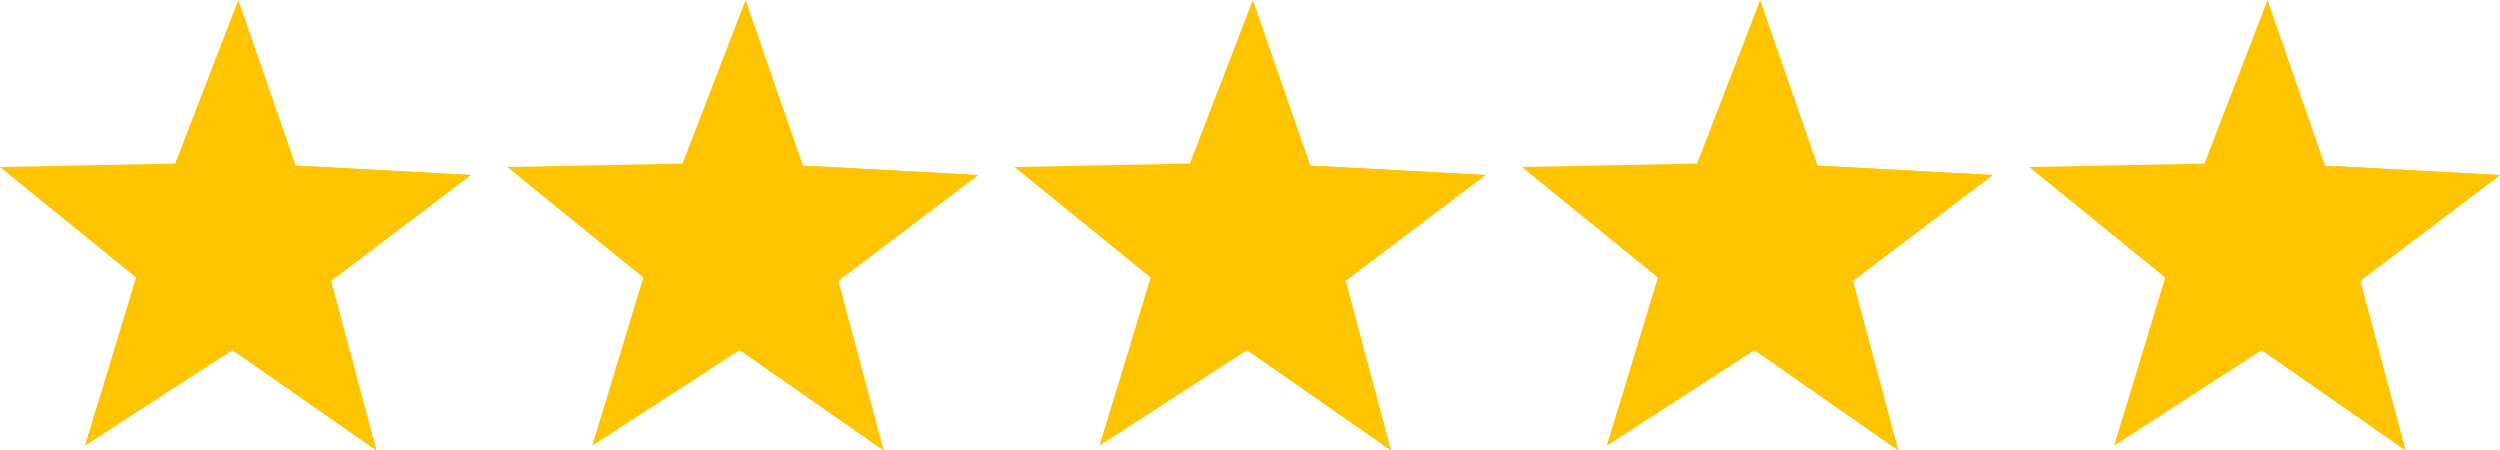 <svg id="five-stars" xmlns="http://www.w3.org/2000/svg" width="107" height="19.27" viewBox="0 0 107 19.27">
  <path id="Path_342" data-name="Path 342" d="M16.1,19.267,9.945,14.978l-6.3,4.079,2.179-7.179L0,7.149,7.5,7l2.7-7,2.458,7.089,7.493.4-5.982,4.528Z" fill="#ffc400"/>
  <path id="Path_343" data-name="Path 343" d="M76.1,166.82a14.086,14.086,0,0,1-8.937,10.165l-.54,1.779,6.3-4.077,6.157,4.292-1.941-7.249,5.984-4.528Z" transform="translate(-62.971 -159.709)" fill="#ffc400"/>
  <path id="Path_344" data-name="Path 344" d="M150.35,19.267l-6.155-4.289-6.3,4.079,2.177-7.179L134.25,7.149l7.5-.147,2.7-7,2.458,7.089,7.491.4-5.982,4.528Z" transform="translate(-112.538)" fill="#ffc400"/>
  <path id="Path_345" data-name="Path 345" d="M210.356,166.82a14.083,14.083,0,0,1-8.937,10.165l-.539,1.779,6.295-4.077,6.157,4.292-1.941-7.249,5.984-4.528Z" transform="translate(-175.517 -159.709)" fill="#ffc400"/>
  <path id="Path_346" data-name="Path 346" d="M284.6,19.267l-6.155-4.289-6.3,4.079,2.177-7.179L268.5,7.149,276,7l2.7-7,2.458,7.089,7.491.4-5.981,4.528Z" transform="translate(-225.075)" fill="#ffc400"/>
  <path id="Path_347" data-name="Path 347" d="M344.606,166.82a14.084,14.084,0,0,1-8.936,10.165l-.54,1.779,6.3-4.077,6.156,4.292-1.941-7.249,5.984-4.528Z" transform="translate(-288.055 -159.709)" fill="#ffc400"/>
  <path id="Path_348" data-name="Path 348" d="M418.85,19.267l-6.155-4.289-6.3,4.079,2.177-7.179L402.75,7.149l7.5-.147,2.7-7,2.458,7.089,7.491.4-5.981,4.528Z" transform="translate(-337.613)" fill="#ffc400"/>
  <path id="Path_349" data-name="Path 349" d="M478.877,166.82a14.089,14.089,0,0,1-8.937,10.165l-.54,1.779,6.3-4.077,6.152,4.292-1.941-7.249,5.984-4.528Z" transform="translate(-400.609 -159.709)" fill="#ffc400"/>
  <path id="Path_350" data-name="Path 350" d="M553.11,19.267l-6.155-4.289-6.3,4.079,2.177-7.179L537.01,7.149l7.5-.147,2.7-7,2.458,7.089,7.493.4-5.982,4.528Z" transform="translate(-450.159)" fill="#ffc400"/>
  <path id="Path_351" data-name="Path 351" d="M613.107,166.82a14.089,14.089,0,0,1-8.937,10.165l-.54,1.779,6.3-4.077,6.156,4.292-1.941-7.249,5.984-4.528Z" transform="translate(-513.13 -159.709)" fill="#ffc400"/>
</svg>
